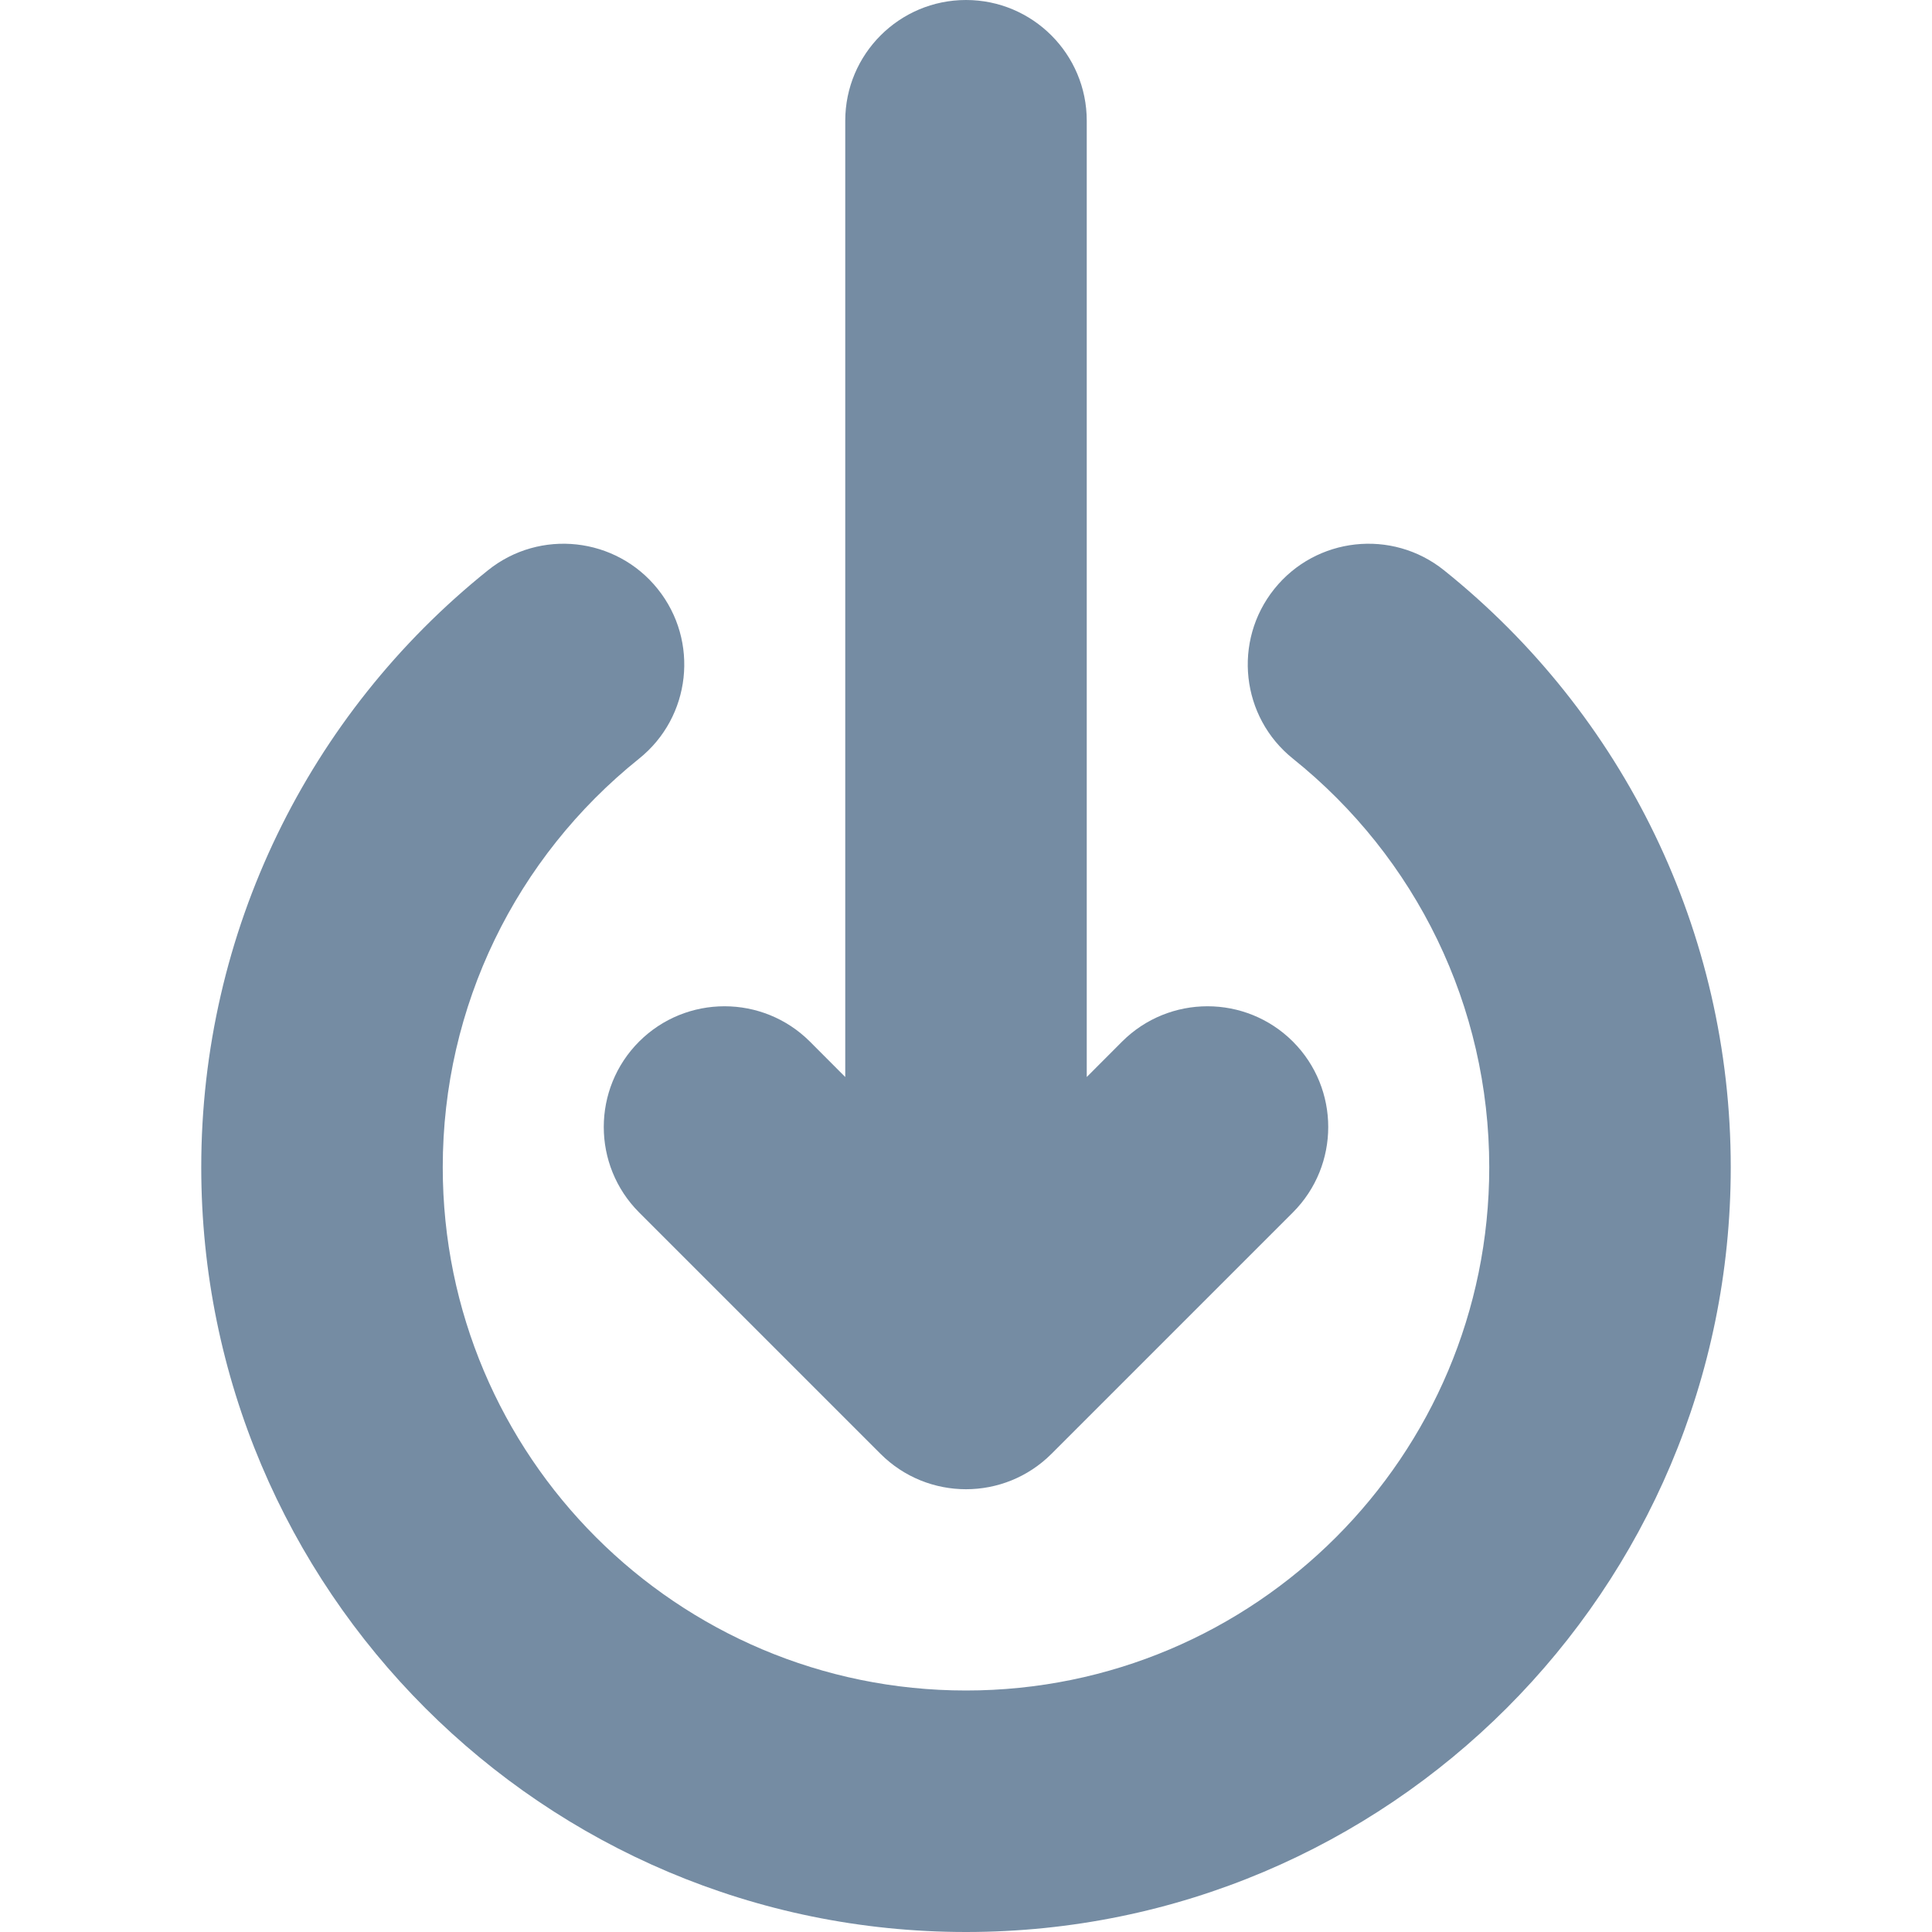 <?xml version="1.0" encoding="utf-8"?><!-- Скачано с сайта svg4.ru / Downloaded from svg4.ru -->
<svg width="800px" height="800px" viewBox="-2 0 24 24" id="meteor-icon-kit__solid-circle-download" fill="none" xmlns="http://www.w3.org/2000/svg"><path fill-rule="evenodd" clip-rule="evenodd" d="M11.5 13.379L11.939 12.939C12.525 12.354 13.475 12.354 14.061 12.939C14.646 13.525 14.646 14.475 14.061 15.061L11.061 18.061C10.475 18.646 9.525 18.646 8.939 18.061L5.939 15.061C5.354 14.475 5.354 13.525 5.939 12.939C6.525 12.354 7.475 12.354 8.061 12.939L8.5 13.379V1.5C8.5 0.672 9.172 0 10 0C10.828 0 11.5 0.672 11.5 1.5V13.379zM14.062 9.425C13.415 8.907 13.312 7.963 13.83 7.316C14.348 6.67 15.292 6.566 15.938 7.084C18.172 8.875 19.5 11.58 19.5 14.5C19.5 19.747 15.247 24 10 24C4.753 24 0.5 19.747 0.5 14.5C0.5 11.58 1.828 8.875 4.062 7.084C4.708 6.566 5.652 6.67 6.17 7.316C6.689 7.963 6.585 8.907 5.938 9.425C4.407 10.653 3.5 12.5 3.5 14.5C3.5 18.09 6.41 21 10 21C13.59 21 16.5 18.09 16.5 14.5C16.5 12.5 15.593 10.653 14.062 9.425z" fill="#758CA3"/></svg>